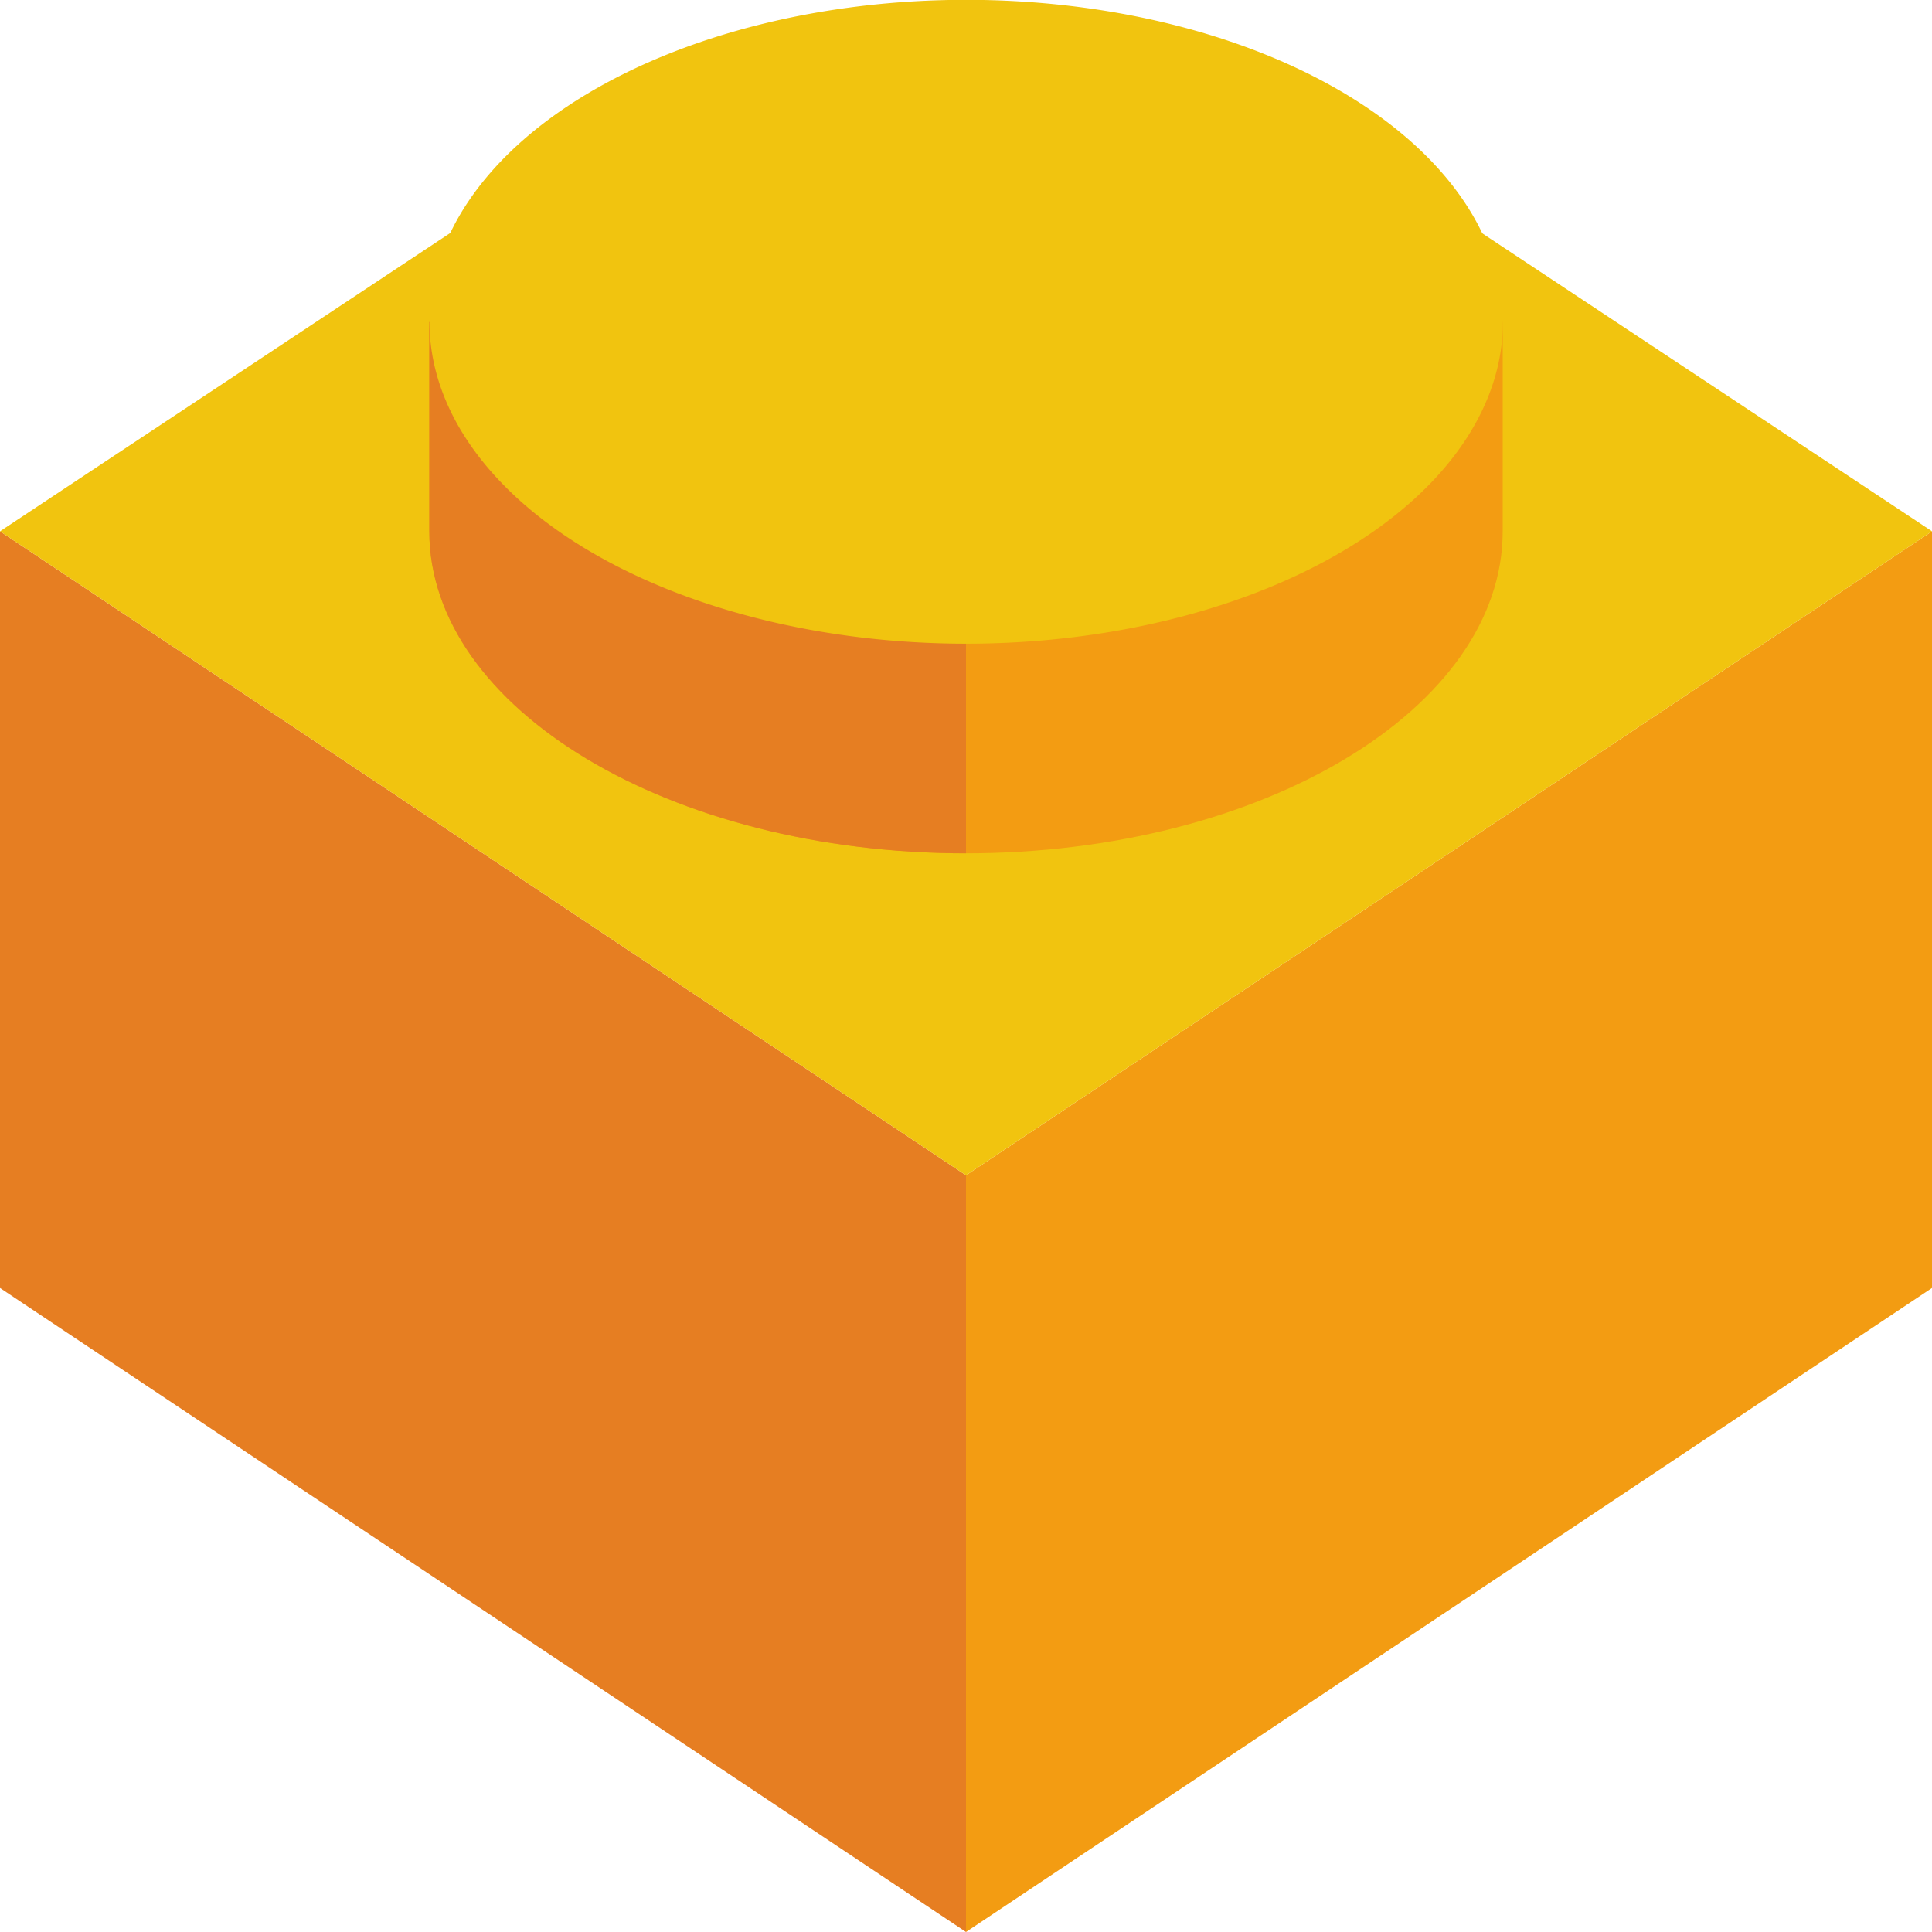 <?xml version="1.0" encoding="UTF-8" standalone="no"?>

<svg width="800px" height="800px" viewBox="0 0 24 24" xmlns:rdf="http://www.w3.org/1999/02/22-rdf-syntax-ns#" xmlns="http://www.w3.org/2000/svg" version="1.1" xmlns:cc="http://creativecommons.org/ns#" xmlns:dc="http://purl.org/dc/elements/1.1/">
 <g transform="translate(0 -1028.4)">
  <path d="m-2e-7 1035v9.4l12 8v-9.4l-12-8z" fill="#e67e22"/>
  <path d="m24 1035v9.4l-12 8v-9.4l12-8z" fill="#f39c12"/>
  <path d="m8 1029.7-8 5.3 12 8 12-8-8-5.3h-8z" fill="#f1c40f"/>
  <path d="m5.333 1032.4v2.6c0 2.2 2.985 4 6.667 4 3.682 0 6.667-1.8 6.667-4v-2.6h-13.334z" fill="#f39c12"/>
  <path d="m5.333 1032.4v2.6c0 2.2 2.985 4 6.667 4v-6.6h-6.667z" fill="#e67e22"/>
  <path d="m16 9a3.5 3 0 1 1 -7 0 3.5 3 0 1 1 7 0z" transform="matrix(1.905 0 0 1.333 -11.81 1020.4)" fill="#f1c40f"/>
 </g>
</svg>